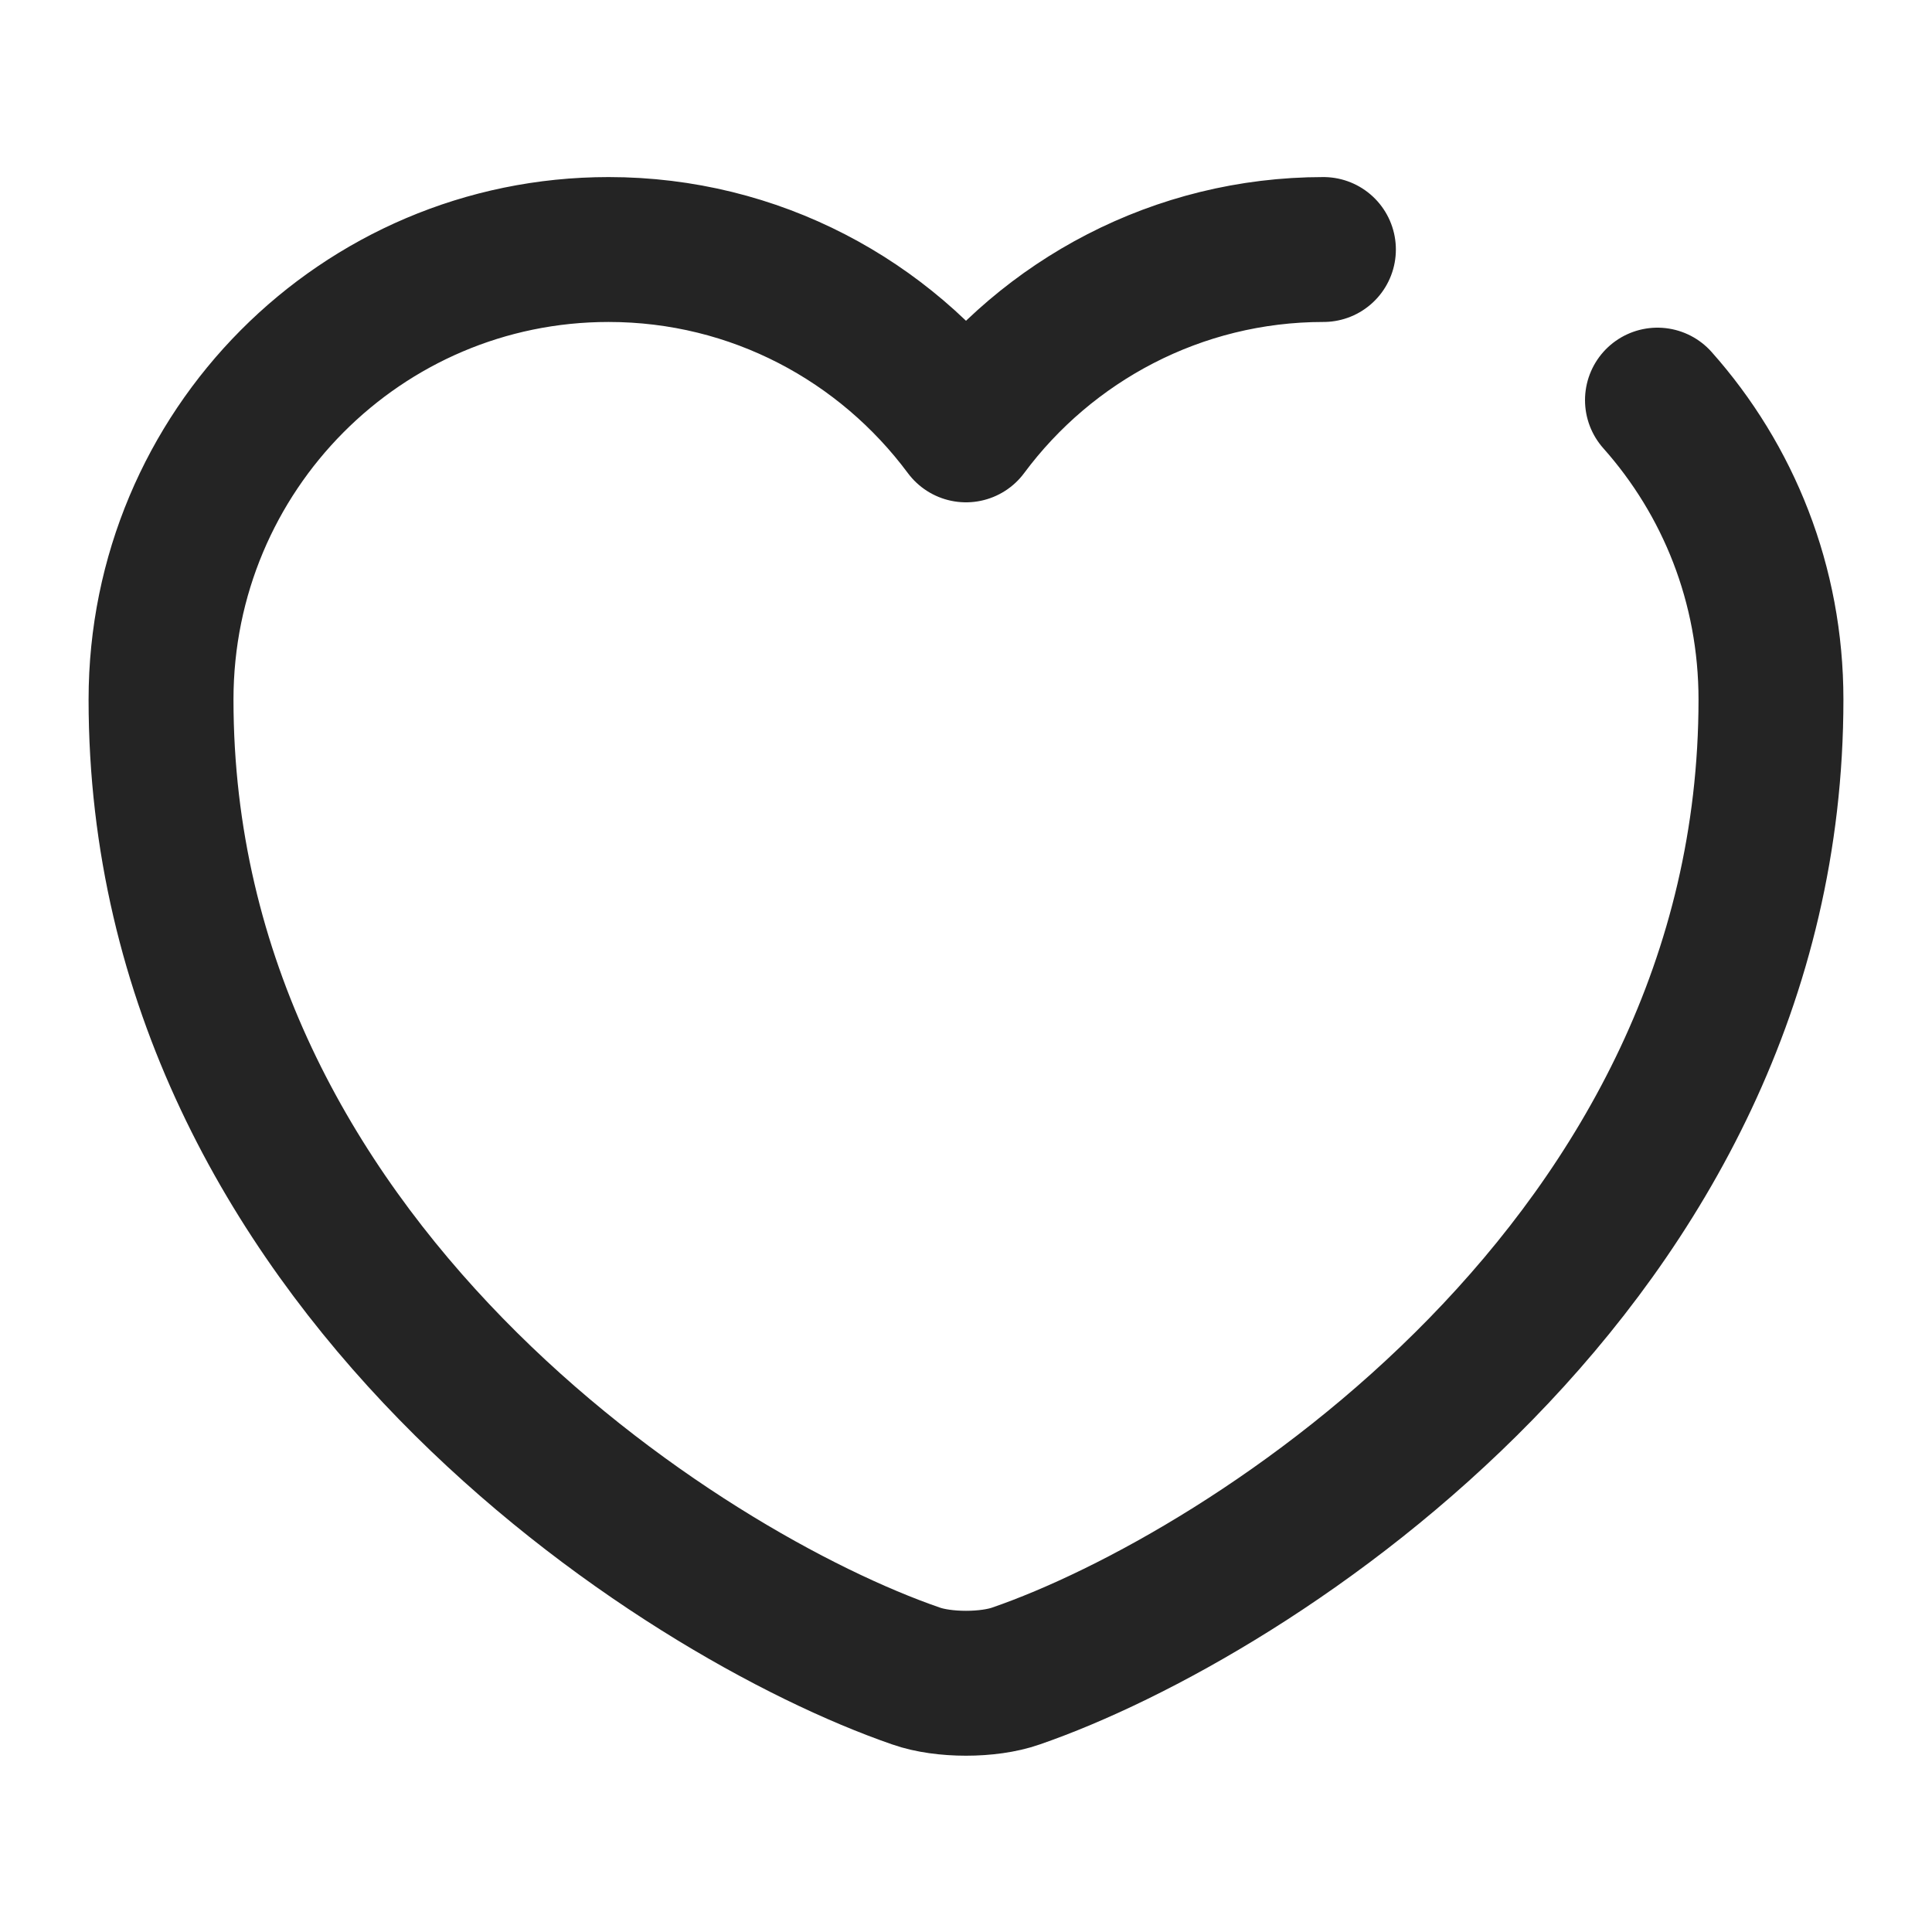 <svg width="20" height="20" viewBox="0 0 20 20" fill="none" xmlns="http://www.w3.org/2000/svg">
<path d="M17.158 4.142C17.892 4.967 18.333 6.05 18.333 7.242C18.333 13.075 12.933 16.517 10.517 17.35C10.233 17.45 9.767 17.45 9.483 17.35C7.066 16.517 1.667 13.075 1.667 7.242C1.667 4.667 3.741 2.583 6.3 2.583C7.816 2.583 9.158 3.317 10 4.45C10.841 3.317 12.191 2.583 13.7 2.583" stroke="#242424" stroke-width="1.5" stroke-linecap="round" stroke-linejoin="round"/>
</svg>
